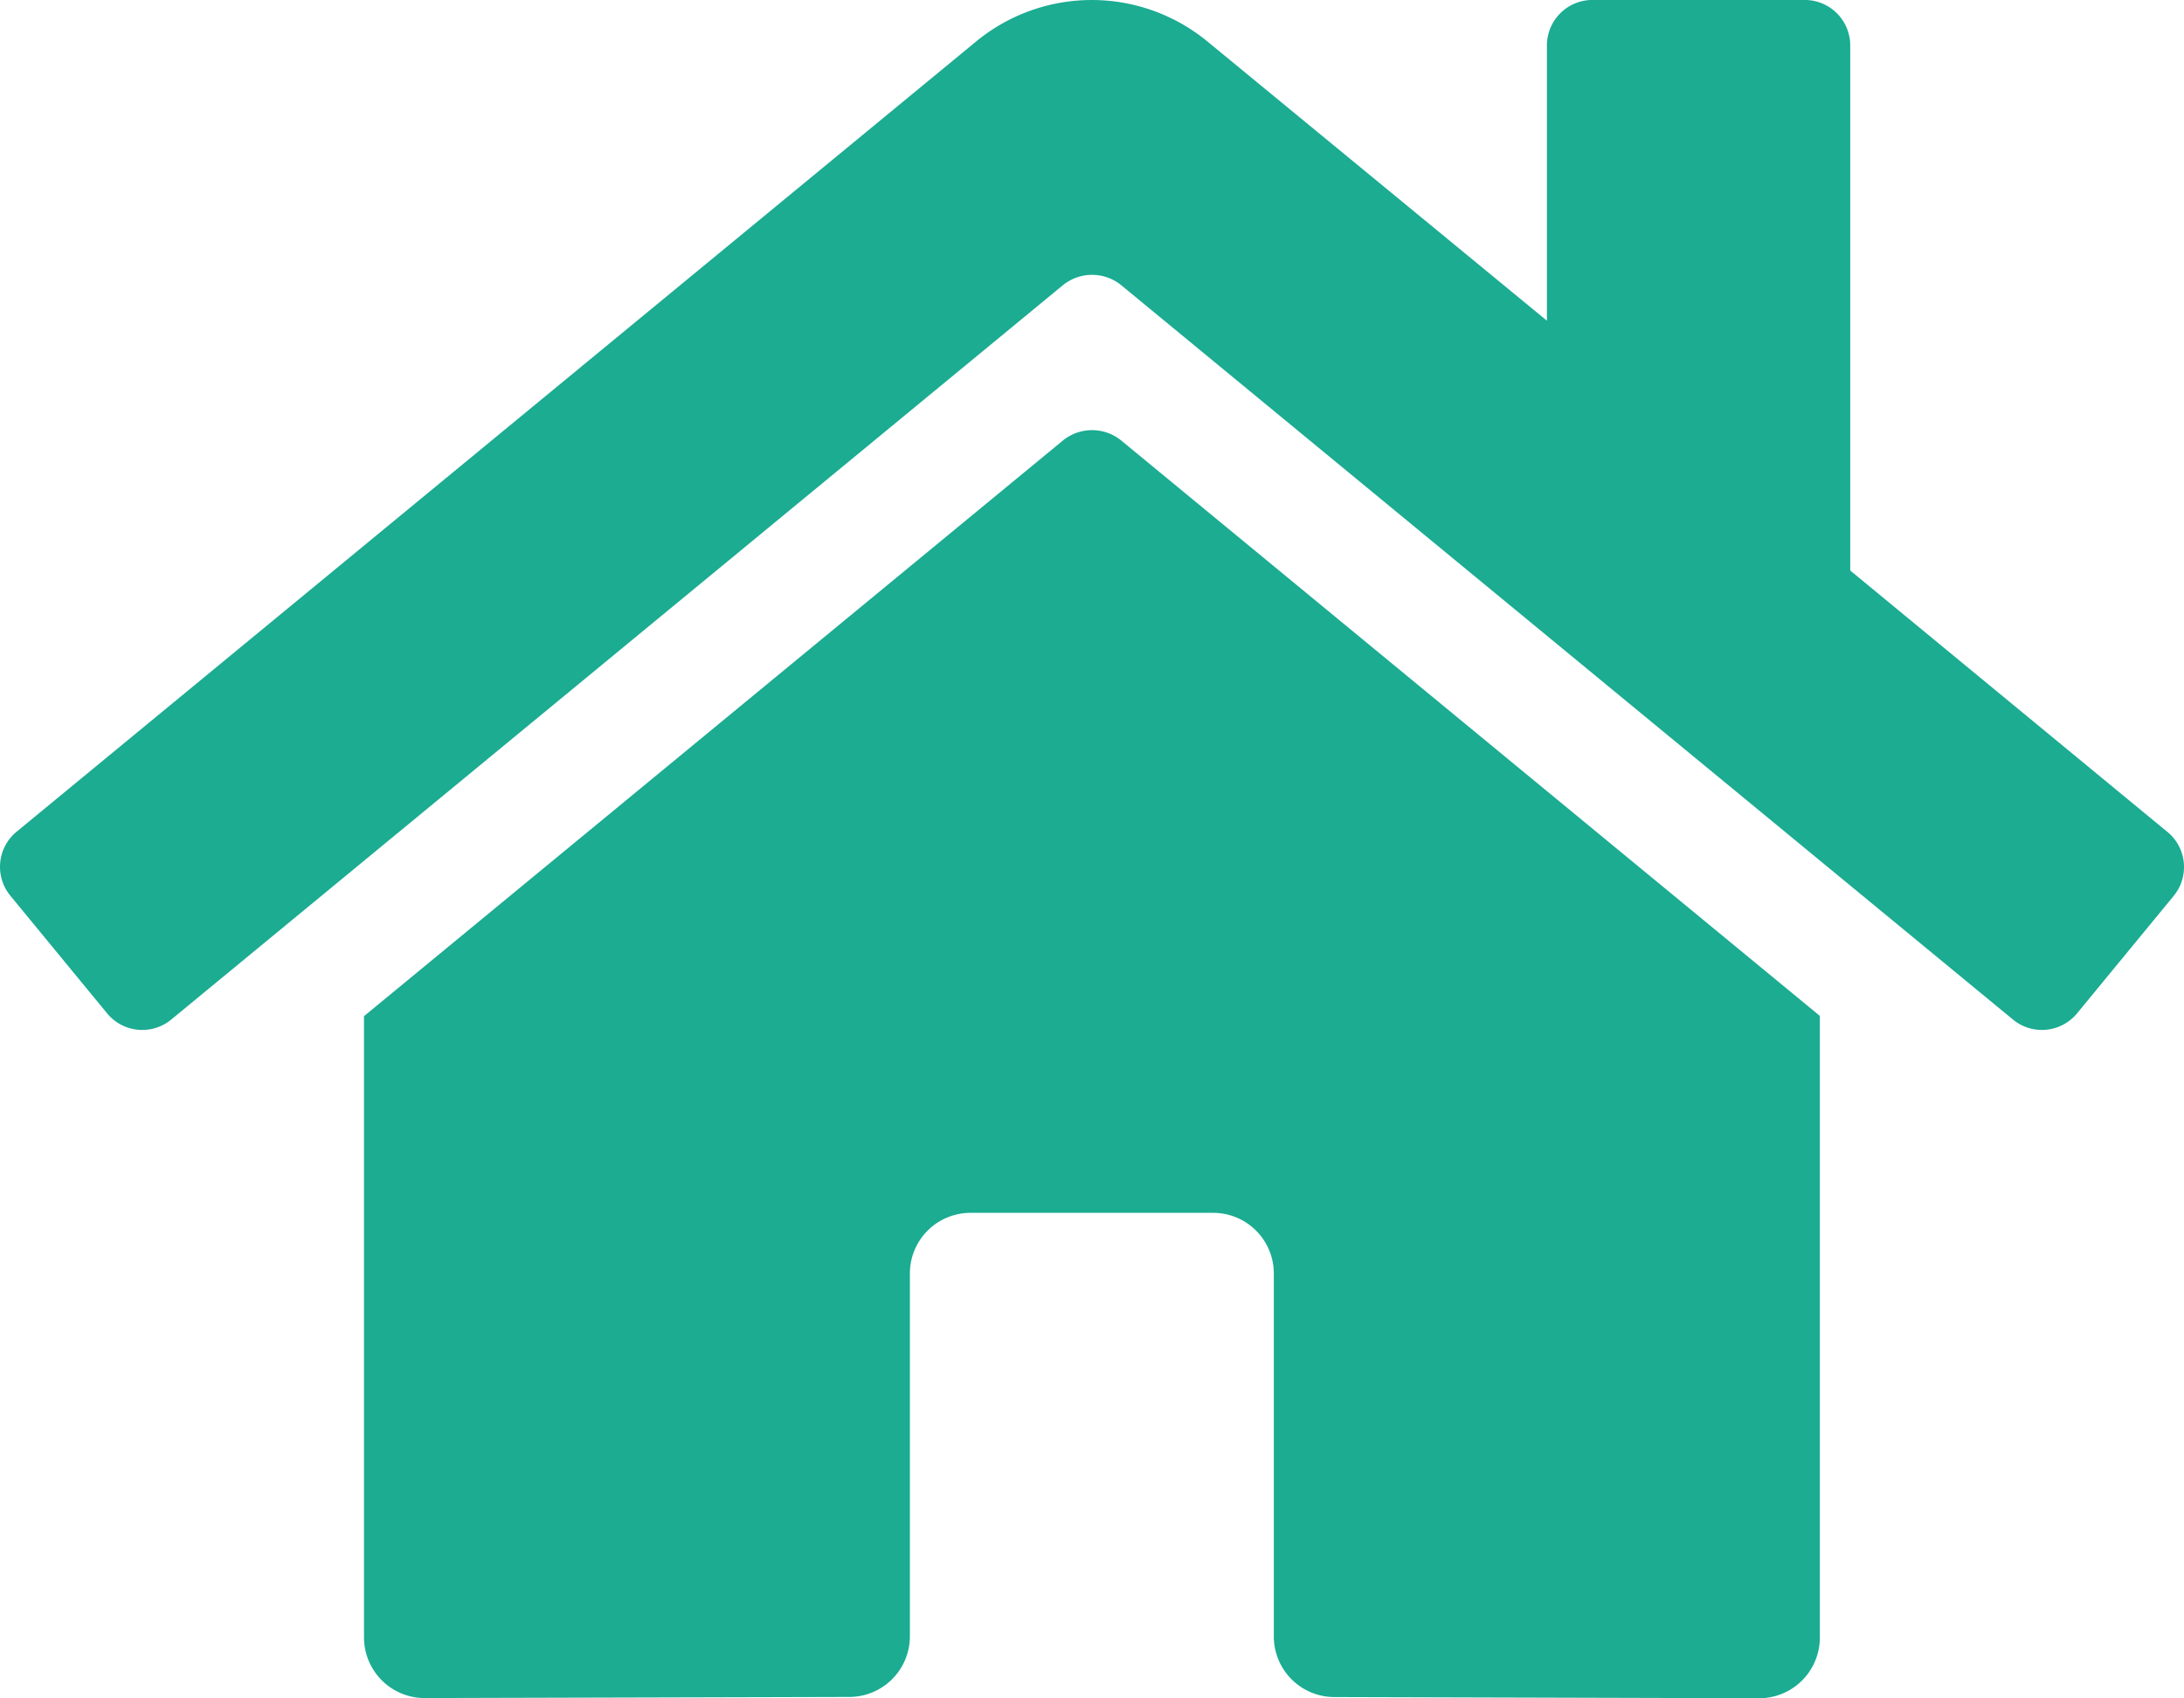 <svg xmlns="http://www.w3.org/2000/svg" width="57.25" height="44.519" viewBox="0 0 57.25 44.519">
  <path id="Icon_awesome-home" data-name="Icon awesome-home" d="M27.865,13.8,9.541,28.895V45.183a1.59,1.59,0,0,0,1.59,1.59l11.137-.029a1.59,1.59,0,0,0,1.582-1.59V35.642a1.59,1.59,0,0,1,1.59-1.59H31.8a1.59,1.59,0,0,1,1.59,1.59v9.505a1.59,1.59,0,0,0,1.59,1.6l11.133.031a1.59,1.59,0,0,0,1.59-1.59v-16.3L29.386,13.8A1.211,1.211,0,0,0,27.865,13.8ZM56.809,24.061,48.5,17.212V3.446a1.193,1.193,0,0,0-1.193-1.193H41.742a1.193,1.193,0,0,0-1.193,1.193v7.216l-8.9-7.321a4.77,4.77,0,0,0-6.062,0L.432,24.061a1.193,1.193,0,0,0-.159,1.68l2.534,3.081a1.193,1.193,0,0,0,1.681.162L27.865,9.728a1.212,1.212,0,0,1,1.521,0L52.764,28.983a1.193,1.193,0,0,0,1.68-.159l2.534-3.081a1.193,1.193,0,0,0-.169-1.683Z" transform="translate(0.001 -2.254)" fill="#1bac92"/>
</svg>
